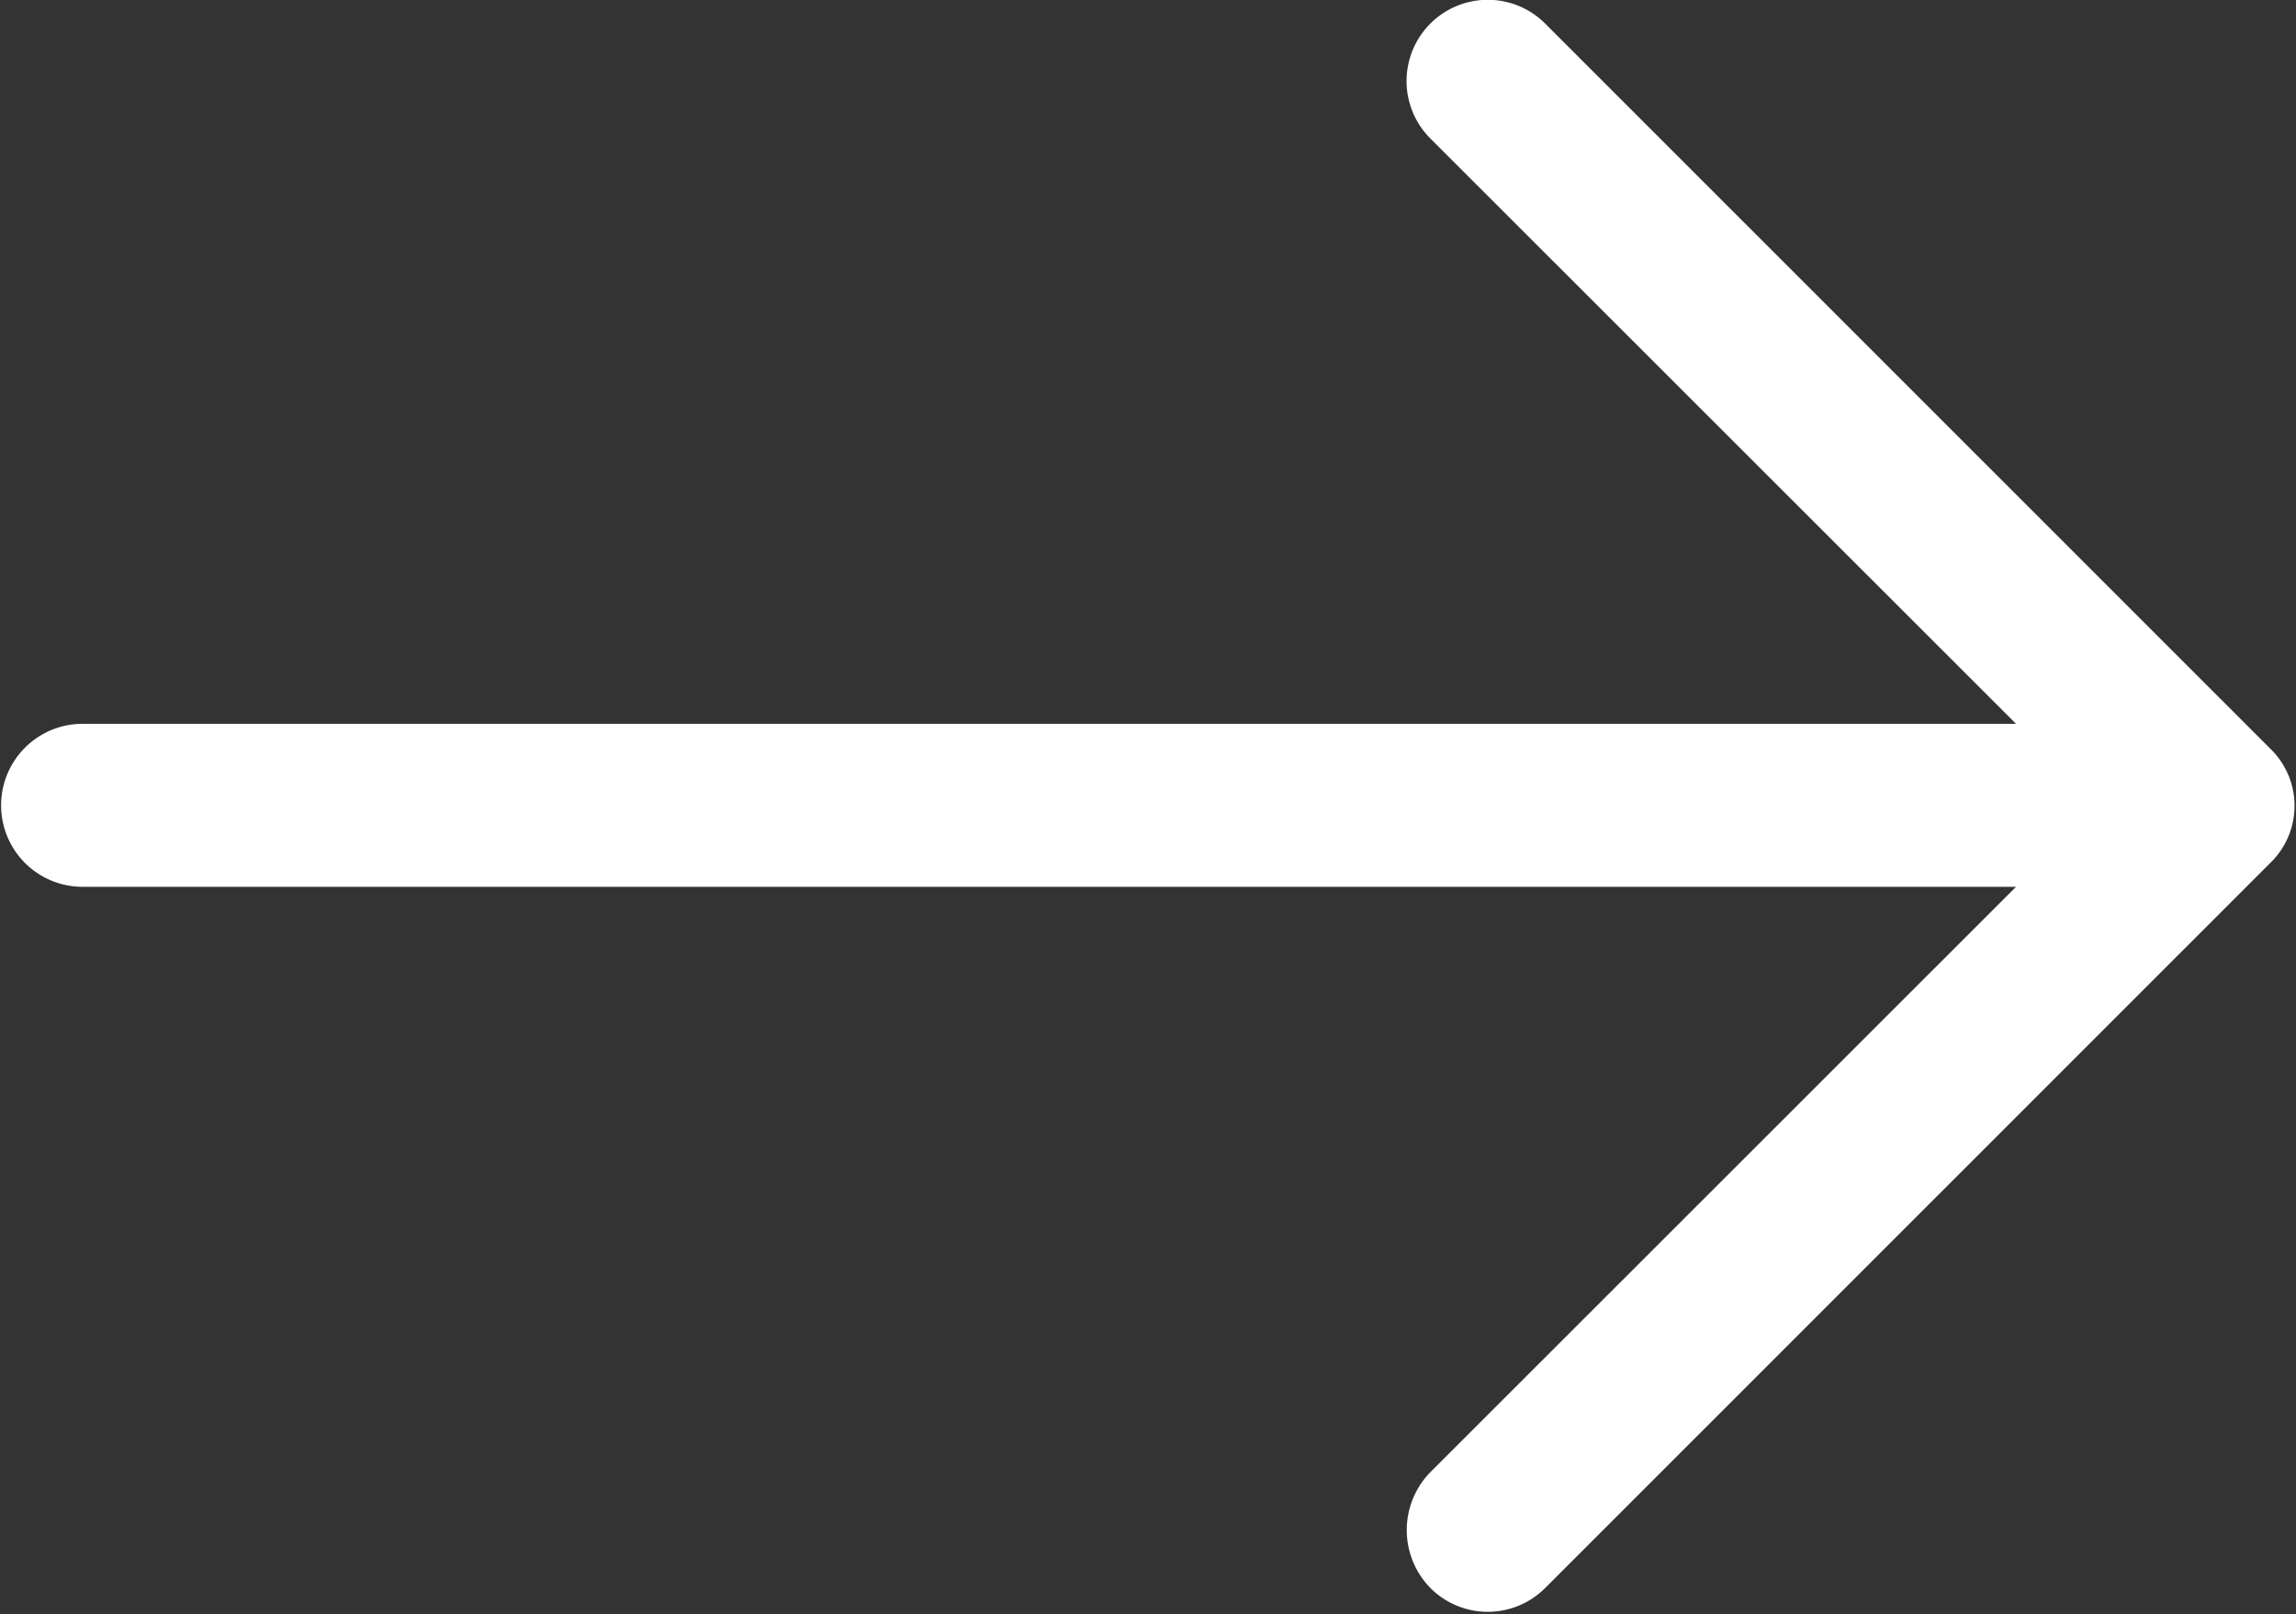 <svg xmlns="http://www.w3.org/2000/svg" width="24.938" height="17.53" viewBox="0 0 24.938 17.53">
  <rect x="0" y="0" width="24.938" height="17.53" fill="#333333" stroke="none"/>
<defs>
    <style>
      .cls-1 {
        fill: #fff;
        fill-rule: evenodd;
      }
    </style>
  </defs>
  <path id="Forma_1_copy_6" data-name="Forma 1 copy 6" class="cls-1" d="M905.818,1186.01a0.882,0.882,0,0,0-1.255,1.24l6.365,6.36h-21a0.885,0.885,0,0,0,0,1.77h21l-6.365,6.36a0.9,0.9,0,0,0,0,1.25,0.881,0.881,0,0,0,1.255,0l7.872-7.87a0.862,0.862,0,0,0,0-1.24Z" transform="translate(-889.031 -1185.75)"/>
</svg>
